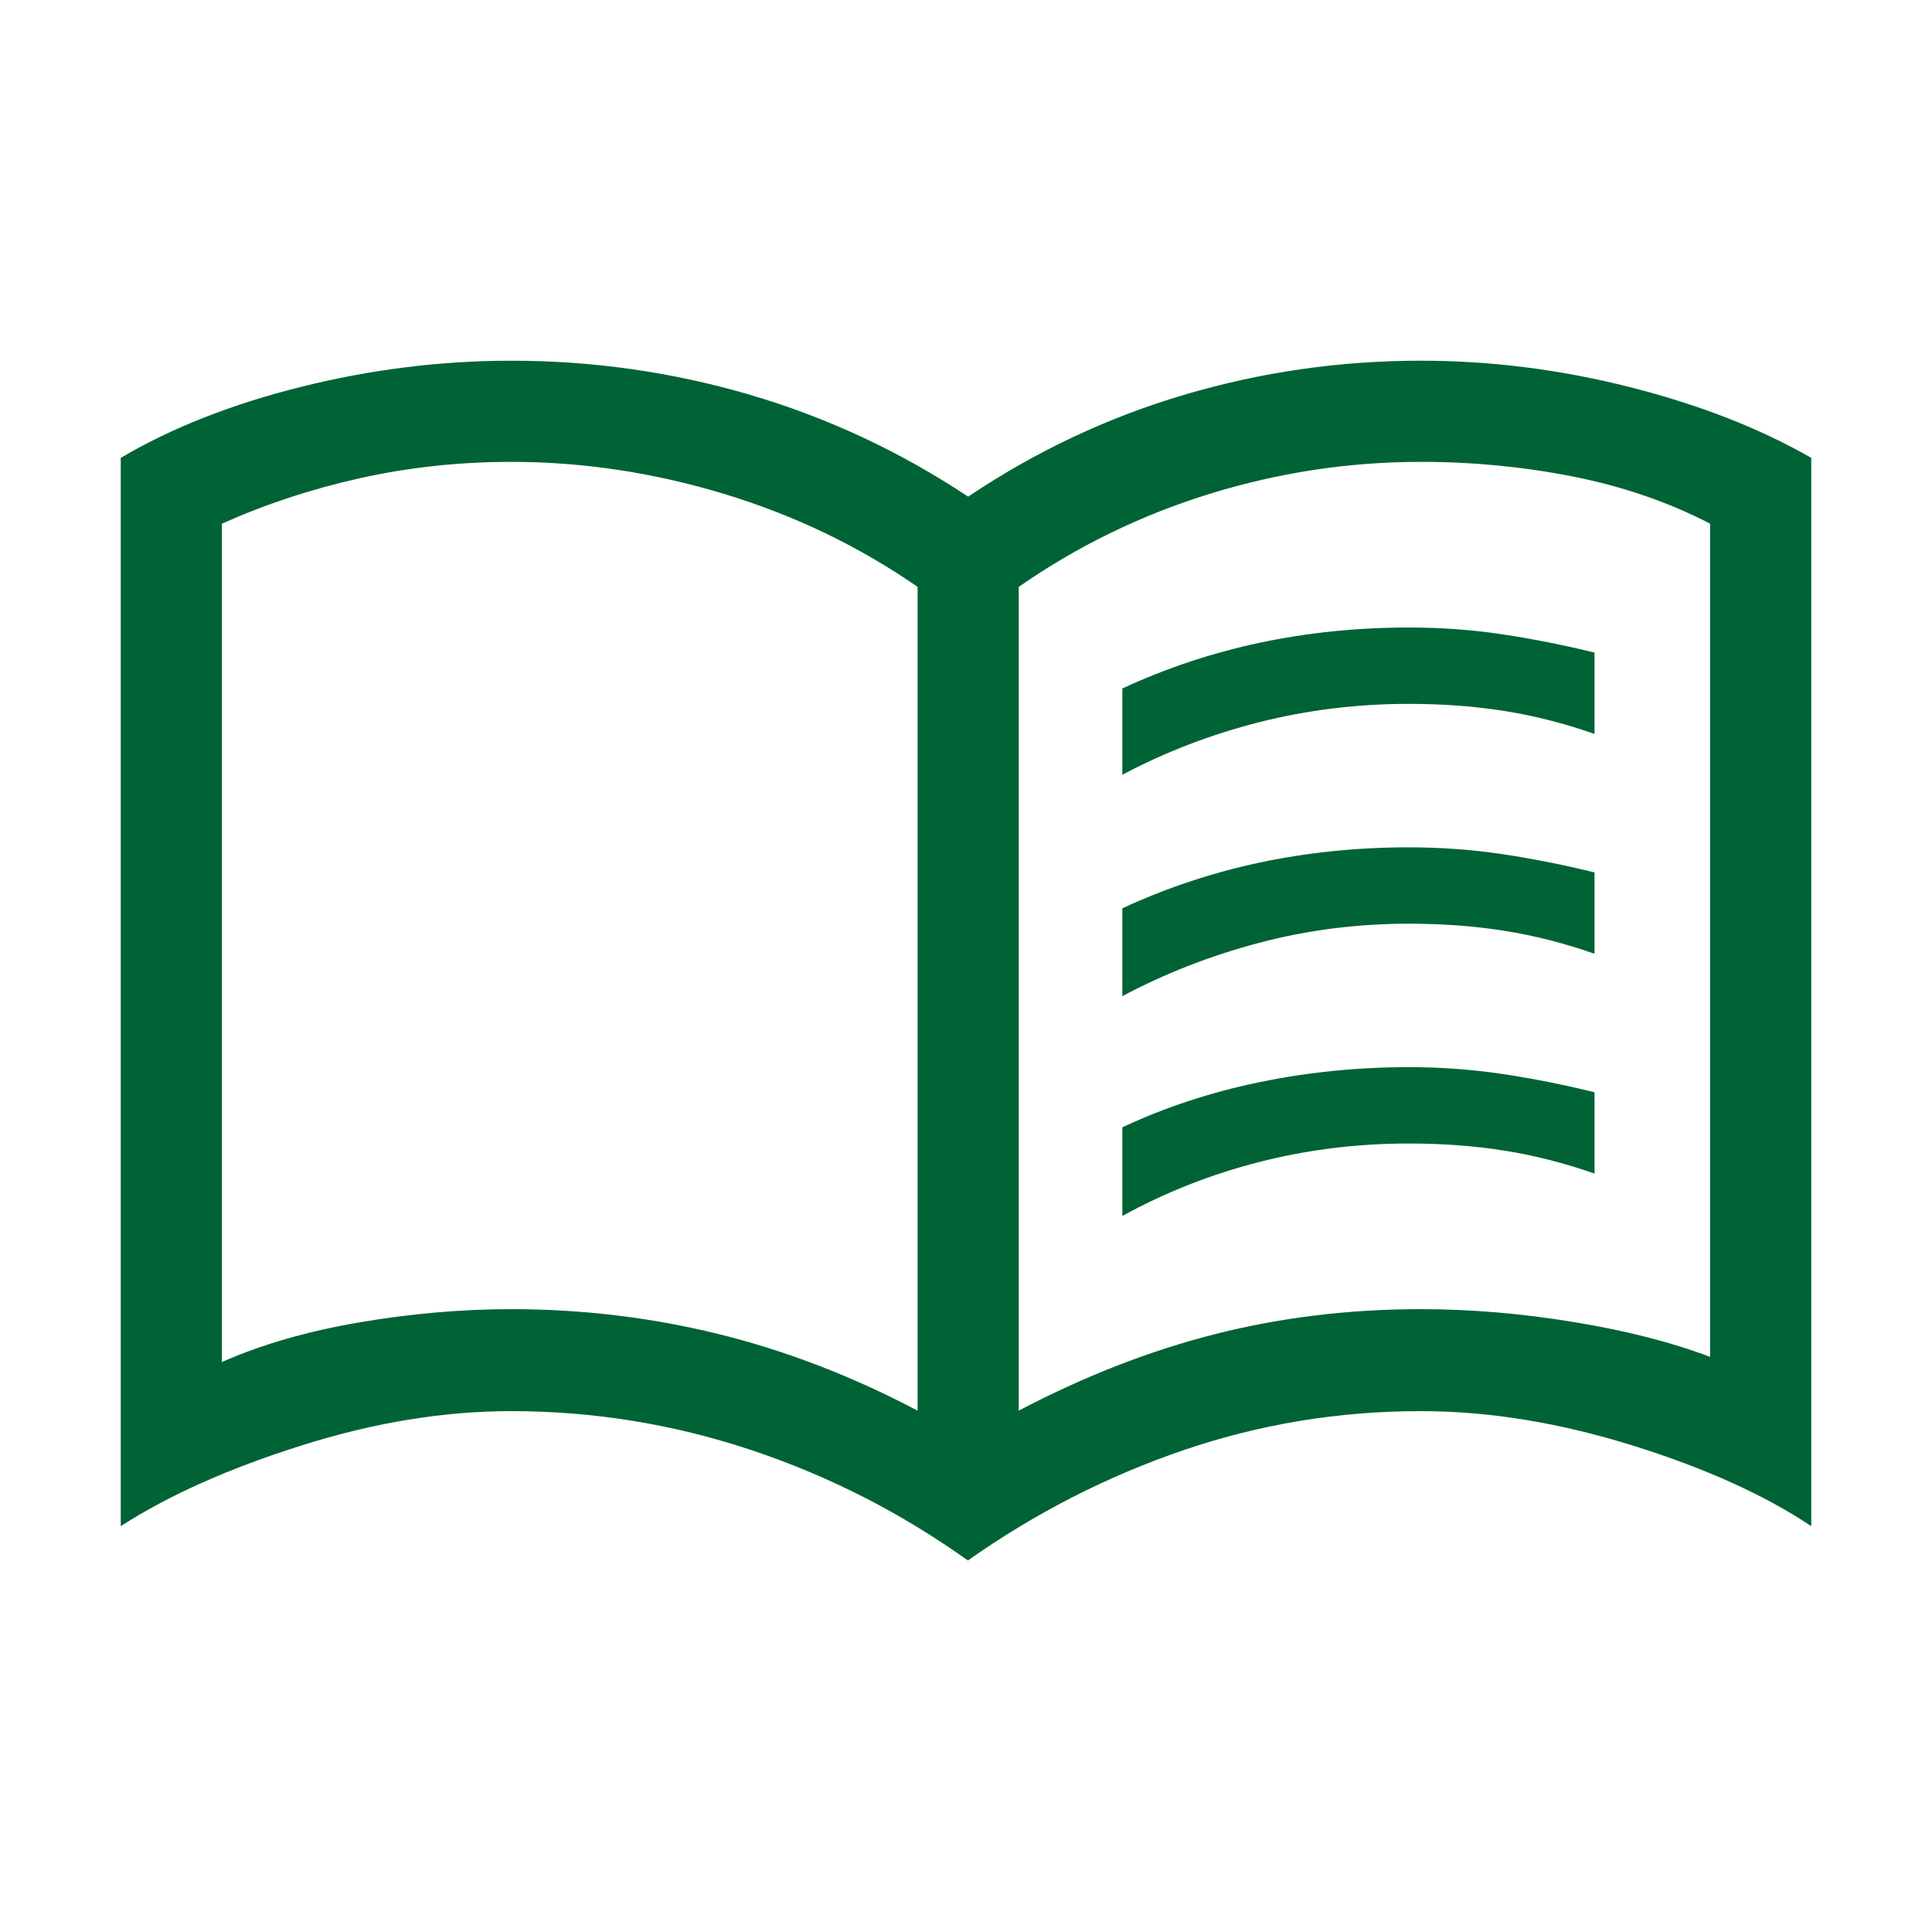 <svg width="50" height="50" viewBox="0 0 50 50" fill="none" xmlns="http://www.w3.org/2000/svg">
<path d="M13.232 33.881C15.069 33.881 16.857 34.096 18.595 34.525C20.333 34.953 22.05 35.614 23.747 36.507V15.188C22.218 14.131 20.544 13.327 18.724 12.778C16.906 12.228 15.075 11.953 13.232 11.953C11.887 11.953 10.584 12.094 9.323 12.374C8.063 12.655 6.87 13.048 5.743 13.553V35.249C6.772 34.795 7.956 34.453 9.294 34.224C10.632 33.996 11.944 33.881 13.232 33.881ZM26.365 36.507C28.067 35.614 29.764 34.953 31.454 34.525C33.145 34.096 34.916 33.881 36.768 33.881C38.056 33.881 39.376 33.992 40.728 34.214C42.08 34.436 43.257 34.736 44.257 35.116V13.552C43.182 12.996 42.003 12.591 40.721 12.335C39.439 12.081 38.124 11.953 36.775 11.953C34.916 11.953 33.096 12.228 31.316 12.778C29.536 13.327 27.885 14.131 26.365 15.188V36.507ZM25.049 40.385C23.313 39.146 21.44 38.192 19.43 37.523C17.419 36.855 15.353 36.52 13.232 36.52C11.481 36.52 9.667 36.818 7.789 37.413C5.911 38.007 4.356 38.702 3.125 39.497V11.85C4.442 11.072 6.001 10.458 7.803 10.009C9.605 9.56 11.414 9.335 13.232 9.335C15.347 9.335 17.405 9.629 19.405 10.216C21.405 10.803 23.289 11.682 25.056 12.853C26.8 11.682 28.665 10.803 30.651 10.216C32.636 9.629 34.675 9.335 36.768 9.335C38.586 9.335 40.392 9.564 42.187 10.02C43.982 10.476 45.545 11.086 46.875 11.85V39.497C45.665 38.688 44.116 37.989 42.227 37.402C40.338 36.814 38.519 36.52 36.768 36.52C34.644 36.52 32.594 36.858 30.618 37.534C28.642 38.21 26.786 39.16 25.049 40.385ZM29.046 20.051V17.818C30.179 17.292 31.364 16.898 32.602 16.634C33.84 16.372 35.126 16.24 36.458 16.24C37.294 16.24 38.106 16.299 38.894 16.418C39.682 16.537 40.473 16.694 41.266 16.889V18.994C40.486 18.721 39.711 18.523 38.94 18.401C38.17 18.278 37.342 18.216 36.458 18.216C35.126 18.216 33.835 18.375 32.586 18.691C31.337 19.008 30.157 19.461 29.046 20.051ZM29.046 31.469V29.175C30.152 28.656 31.334 28.267 32.592 28.007C33.85 27.748 35.139 27.618 36.458 27.618C37.294 27.618 38.106 27.678 38.894 27.796C39.682 27.915 40.473 28.072 41.266 28.267V30.372C40.486 30.099 39.711 29.902 38.94 29.779C38.17 29.656 37.342 29.594 36.458 29.594C35.126 29.594 33.835 29.754 32.586 30.073C31.337 30.393 30.157 30.858 29.046 31.469ZM29.046 25.78V23.507C30.179 22.981 31.364 22.587 32.602 22.323C33.84 22.061 35.126 21.929 36.458 21.929C37.294 21.929 38.106 21.989 38.894 22.107C39.682 22.226 40.473 22.383 41.266 22.578V24.683C40.486 24.41 39.711 24.212 38.94 24.09C38.17 23.967 37.342 23.905 36.458 23.905C35.126 23.905 33.835 24.07 32.586 24.4C31.337 24.73 30.157 25.19 29.046 25.78Z" fill="#006335"/>
</svg>

